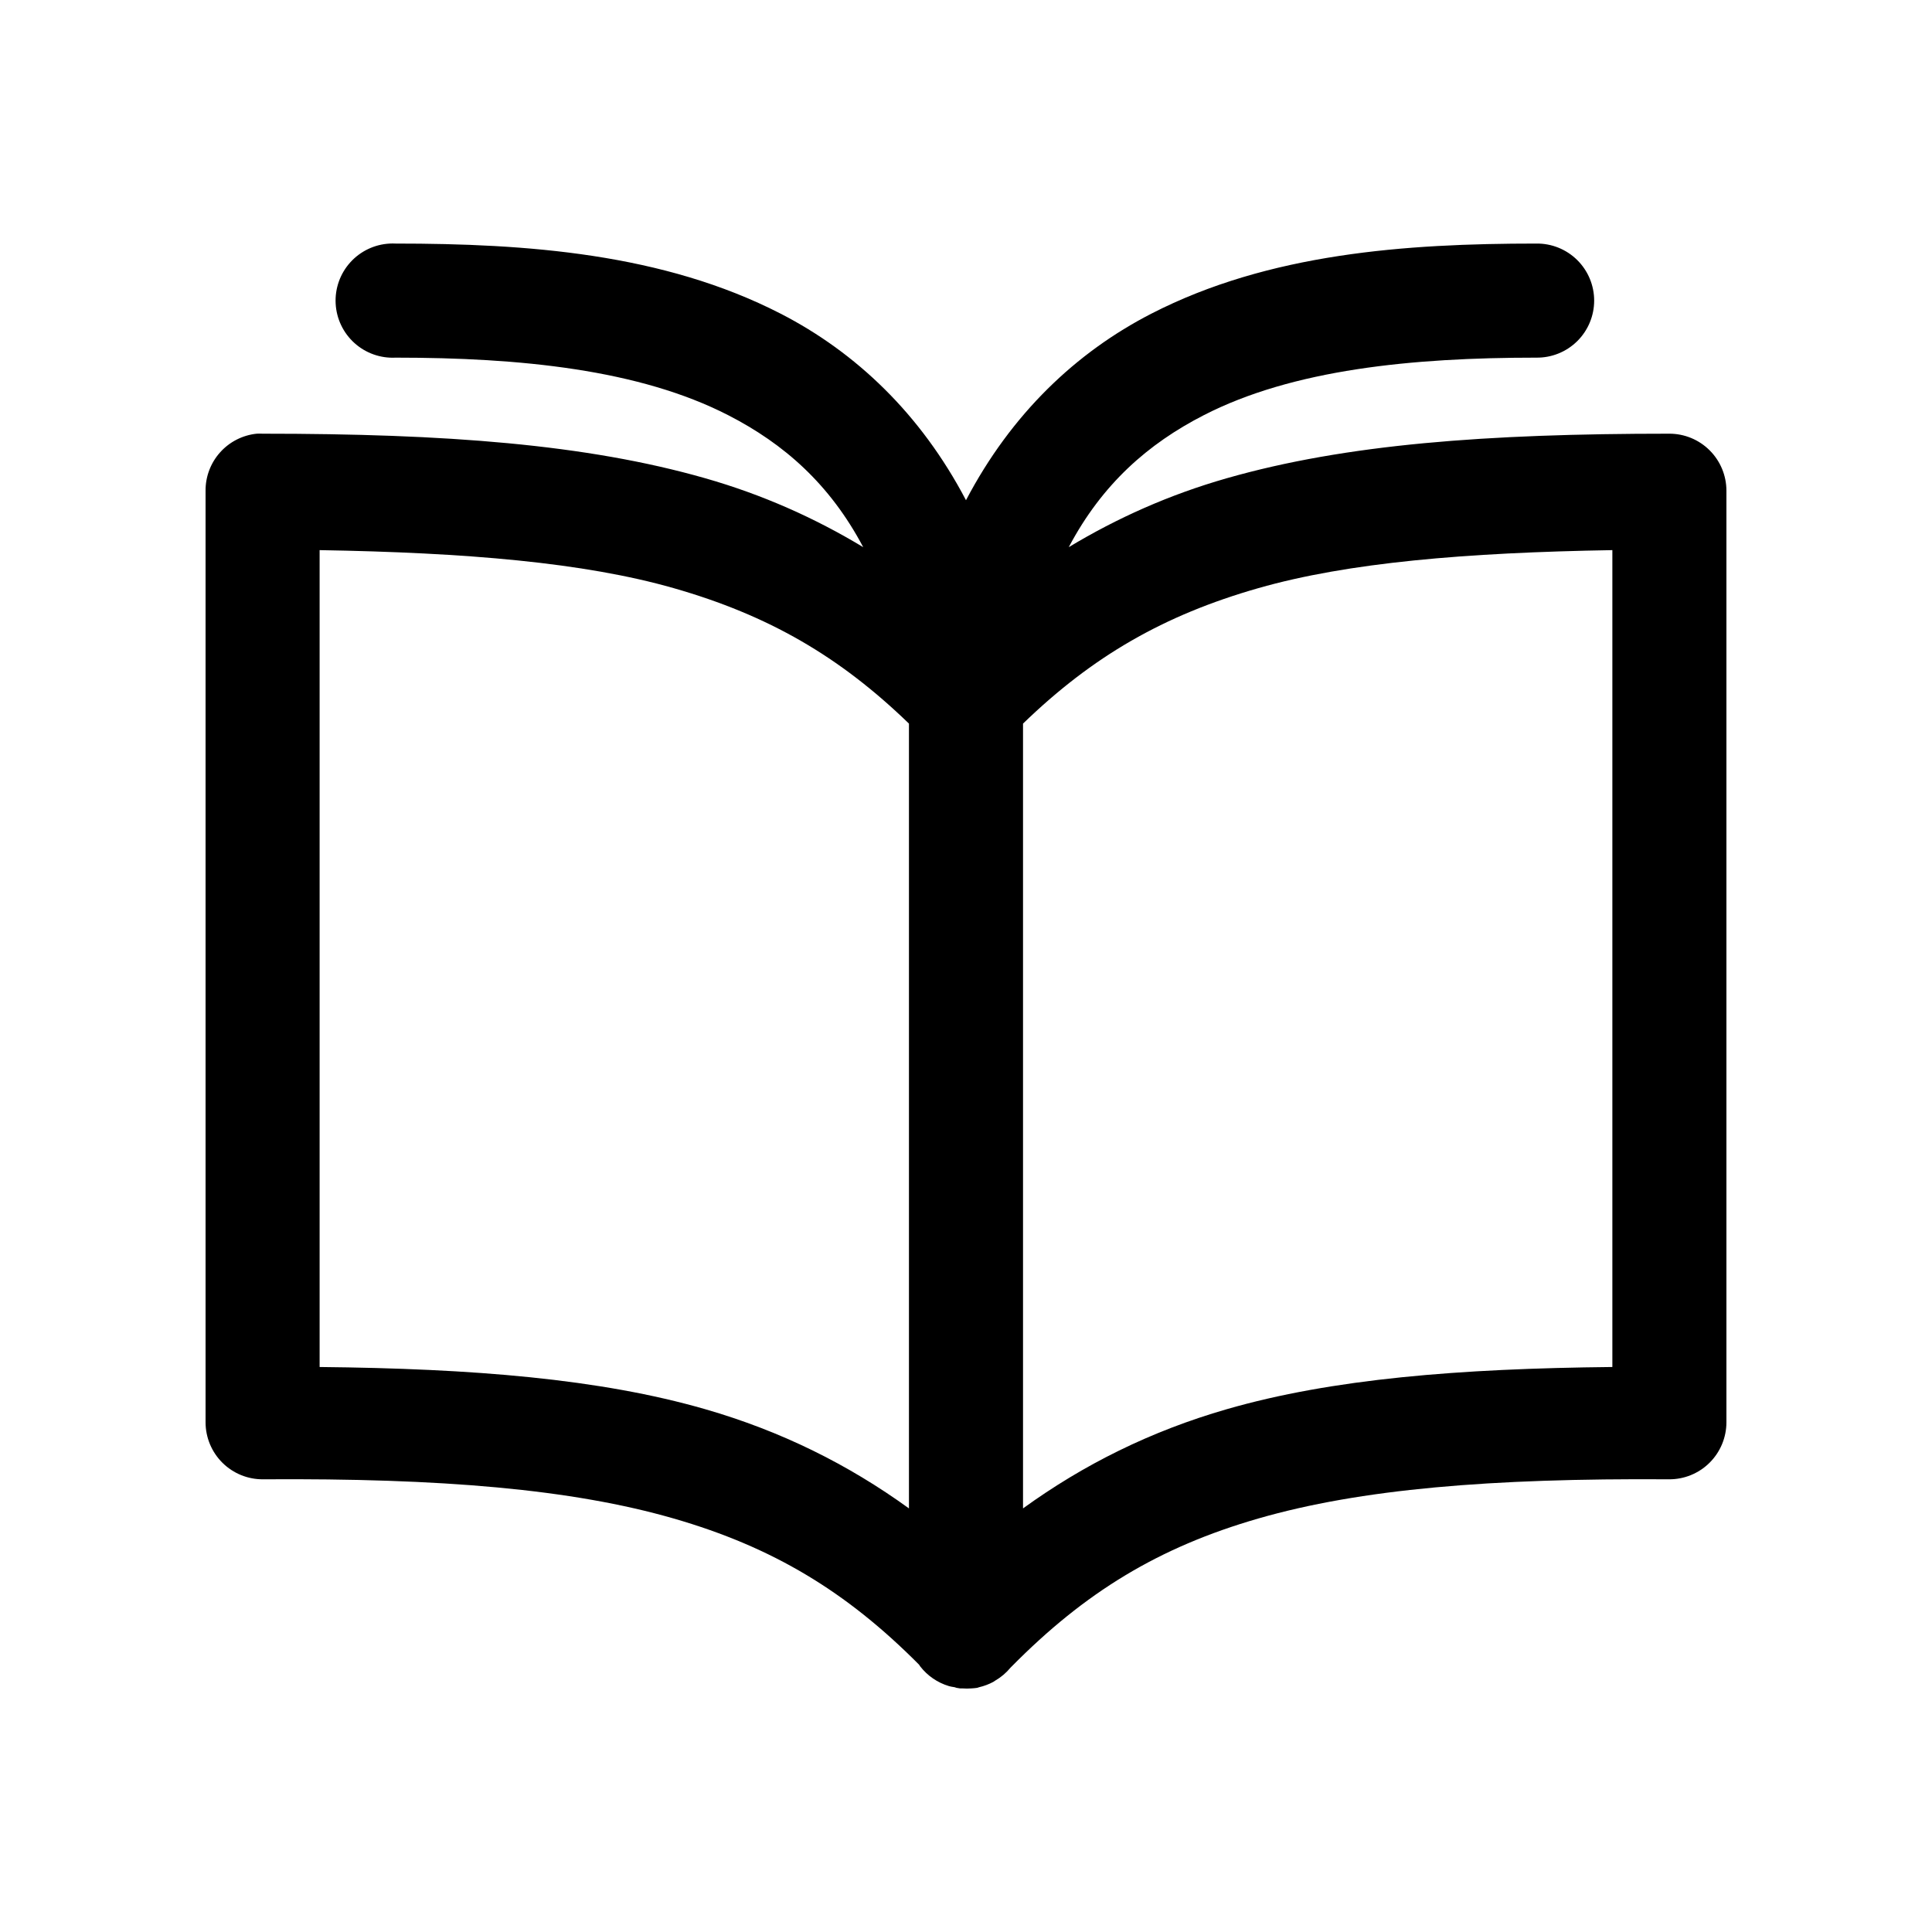 <?xml version="1.0" encoding="UTF-8"?>
<!-- Uploaded to: SVG Repo, www.svgrepo.com, Generator: SVG Repo Mixer Tools -->
<svg fill="#000000" width="800px" height="800px" version="1.1" viewBox="144 144 512 512" xmlns="http://www.w3.org/2000/svg">
 <path d="m247.28 208.55c-4.008 0.207-7.769 2-10.457 4.984-2.688 2.981-4.082 6.91-3.871 10.918 0.207 4.008 2 7.769 4.984 10.457 2.981 2.688 6.91 4.078 10.918 3.871 32.93 0 64.523 3.121 88.168 15.27 14.719 7.562 26.875 18.199 35.738 34.953-12.805-7.719-26.594-13.895-41.879-18.266-31.574-9.023-68.82-11.805-117.29-11.805-0.523-0.027-1.051-0.027-1.574 0-3.731 0.391-7.184 2.152-9.684 4.945-2.504 2.793-3.879 6.418-3.856 10.168v246.87c0 4.035 1.613 7.902 4.481 10.742 2.867 2.84 6.754 4.414 10.789 4.371 47.199-0.312 81.75 2.586 108.79 10.391 26.301 7.59 45.781 19.363 65.023 38.73 0.133 0.137 0.18 0.336 0.312 0.473 1.922 2.473 4.562 4.289 7.559 5.195 0.207 0.059 0.418 0.109 0.629 0.156 0.312 0.062 0.629 0.117 0.945 0.16 0.156 0.055 0.312 0.105 0.473 0.156 0.312 0.062 0.629 0.113 0.945 0.156 0.207 0.004 0.418 0.004 0.629 0 0.785 0.062 1.574 0.062 2.359 0 0.527-0.023 1.055-0.078 1.574-0.156 0.16-0.051 0.316-0.102 0.473-0.156 1.32-0.305 2.59-0.781 3.781-1.418 0.156-0.102 0.316-0.207 0.473-0.316 1.559-0.902 2.945-2.074 4.09-3.461 0.109-0.105 0.215-0.211 0.316-0.316 19.375-19.609 38.855-31.562 65.34-39.203 27.039-7.805 61.59-10.703 108.79-10.391 4.035 0.043 7.922-1.531 10.789-4.371 2.867-2.84 4.484-6.707 4.484-10.742v-246.87c0-4.008-1.594-7.852-4.43-10.688-2.832-2.836-6.676-4.426-10.688-4.426-48.473 0-85.719 2.781-117.29 11.805-15.285 4.371-29.07 10.547-41.879 18.266 8.863-16.754 21.02-27.391 35.742-34.953 23.641-12.148 55.234-15.27 88.164-15.27 4.047 0.055 7.945-1.512 10.828-4.352 2.879-2.84 4.504-6.719 4.504-10.766 0-4.043-1.625-7.922-4.504-10.762-2.883-2.84-6.781-4.41-10.828-4.352-34.691 0-70.891 2.582-102.02 18.578-19.91 10.23-37.102 26.527-49.121 49.438-12.023-22.91-29.215-39.207-49.121-49.438-31.133-15.996-67.332-18.578-102.02-18.578-0.523-0.027-1.051-0.027-1.574 0zm-18.578 81.238c38.867 0.66 70.066 3.281 93.836 10.078 25.137 7.184 43.961 18.105 62.344 35.895v207.98c-16.086-11.637-33.793-20.461-54-26.293-27.895-8.051-61.59-10.77-102.18-11.18zm342.59 0v216.48c-40.586 0.41-74.281 3.129-102.18 11.18-20.207 5.832-37.914 14.656-54 26.293v-207.98c18.383-17.789 37.207-28.711 62.348-35.895 23.766-6.797 54.965-9.418 93.832-10.078z"/>
</svg>